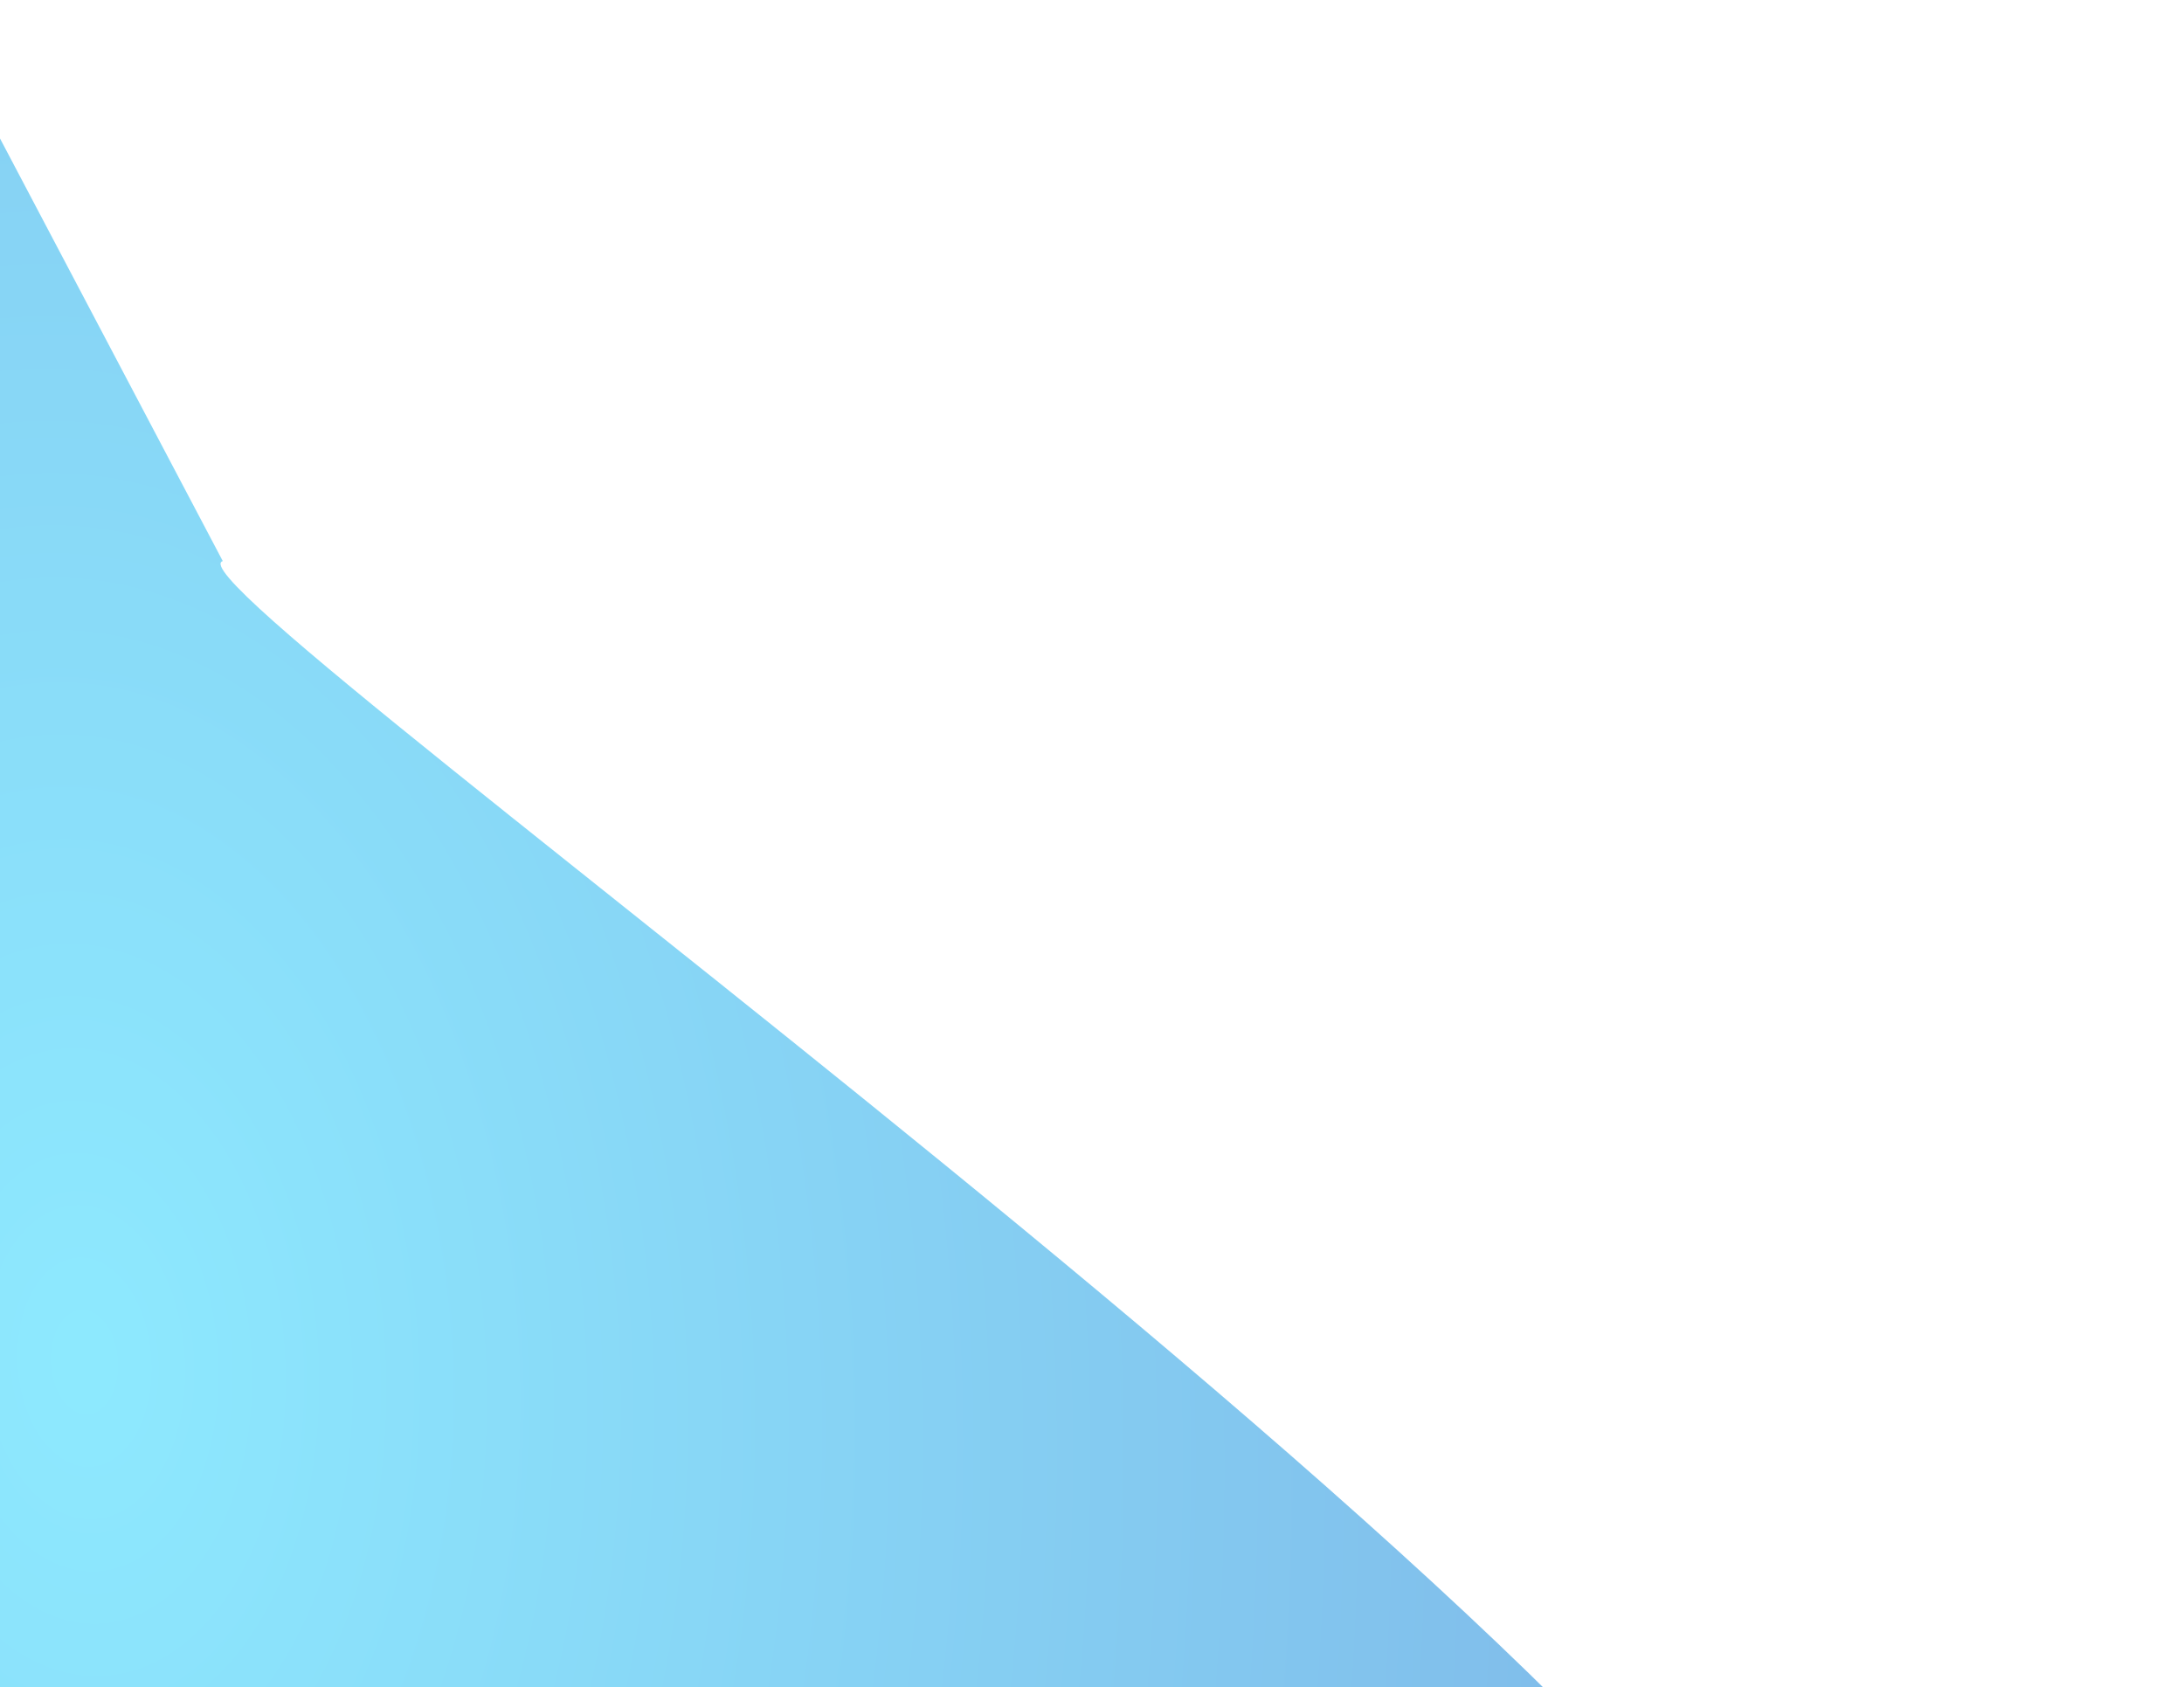 <svg width="1187" height="917" viewBox="0 0 1187 917" fill="none" xmlns="http://www.w3.org/2000/svg">
<g filter="url(#filter0_f_190_316)">
<path d="M984.774 1131.9C939.221 1280.15 -150.087 1025.91 -191.591 1018.4L-190.436 -286L121.082 304.929C81.295 316.354 1030.33 983.655 984.774 1131.9Z" fill="url(#paint0_radial_190_316)" fill-opacity="0.5"/>
</g>
<defs>
<filter id="filter0_f_190_316" x="-391.591" y="-486" width="1577.96" height="1864.24" filterUnits="userSpaceOnUse" color-interpolation-filters="sRGB">
<feFlood flood-opacity="0" result="BackgroundImageFix"/>
<feBlend mode="normal" in="SourceGraphic" in2="BackgroundImageFix" result="shape"/>
<feGaussianBlur stdDeviation="100" result="effect1_foregroundBlur_190_316"/>
</filter>
<radialGradient id="paint0_radial_190_316" cx="0" cy="0" r="1" gradientUnits="userSpaceOnUse" gradientTransform="translate(40.712 737.408) rotate(-2.762) scale(870.046 1326.35)">
<stop stop-color="#1DD5FF"/>
<stop offset="1" stop-color="#0076D4"/>
</radialGradient>
</defs>
</svg>


